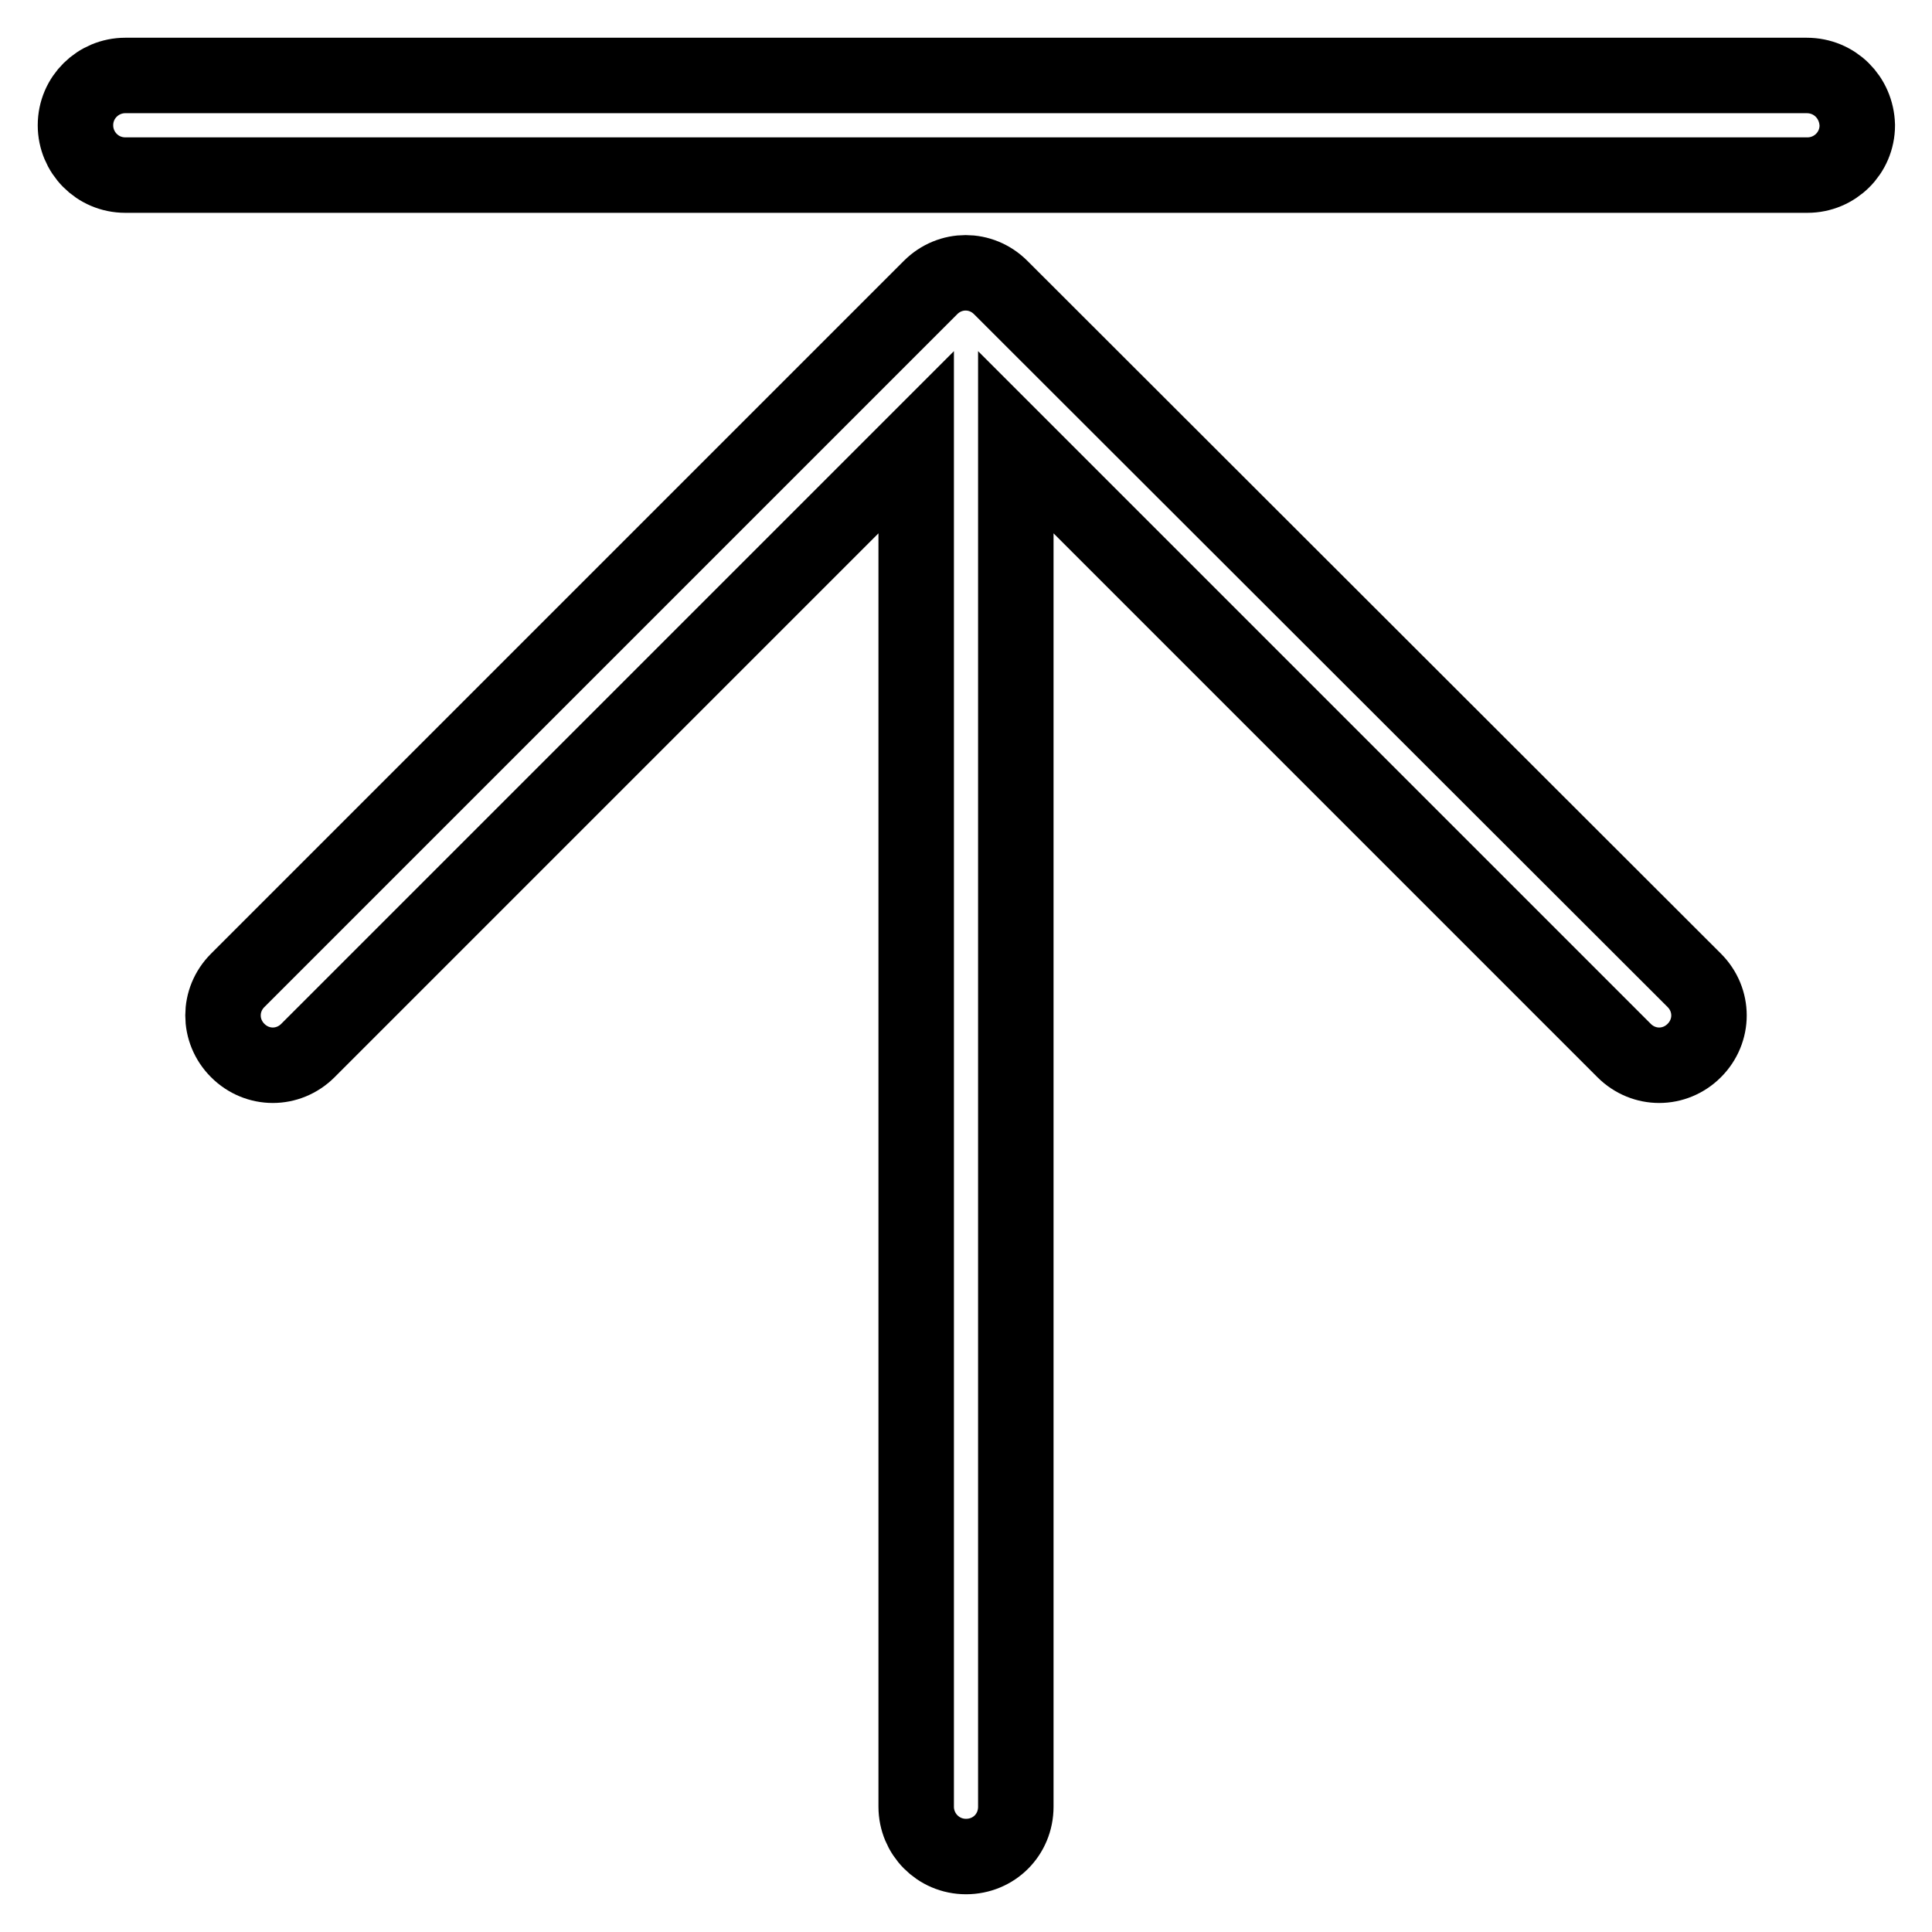 <?xml version="1.0" encoding="utf-8"?>
<!-- Svg Vector Icons : http://www.onlinewebfonts.com/icon -->
<!DOCTYPE svg PUBLIC "-//W3C//DTD SVG 1.1//EN" "http://www.w3.org/Graphics/SVG/1.1/DTD/svg11.dtd">
<svg version="1.1" xmlns="http://www.w3.org/2000/svg" xmlns:xlink="http://www.w3.org/1999/xlink" x="0px" y="0px" viewBox="0 0 256 256" enable-background="new 0 0 256 256" xml:space="preserve">
<g> <path stroke-width="10" fill-opacity="0" stroke="#000000"  d="M239.4,10H16.6c-3.6,0-6.6,2.9-6.6,6.6c0,3.6,2.9,6.6,6.6,6.6h222.9c3.6,0,6.6-2.9,6.6-6.6 C246,12.9,243.1,10,239.4,10z M132.6,38.1c-2.6-2.6-6.7-2.6-9.3,0c0,0,0,0,0,0l-91.8,91.8c-2.6,2.6-2.6,6.7,0,9.3 c2.6,2.6,6.7,2.6,9.3,0l80.6-80.6v180.8c0,3.6,2.9,6.6,6.6,6.6s6.6-2.9,6.6-6.6l0,0V58.6l80.6,80.6c2.6,2.6,6.7,2.6,9.3,0 c2.6-2.6,2.6-6.7,0-9.3L132.6,38.1z"/></g>
</svg>